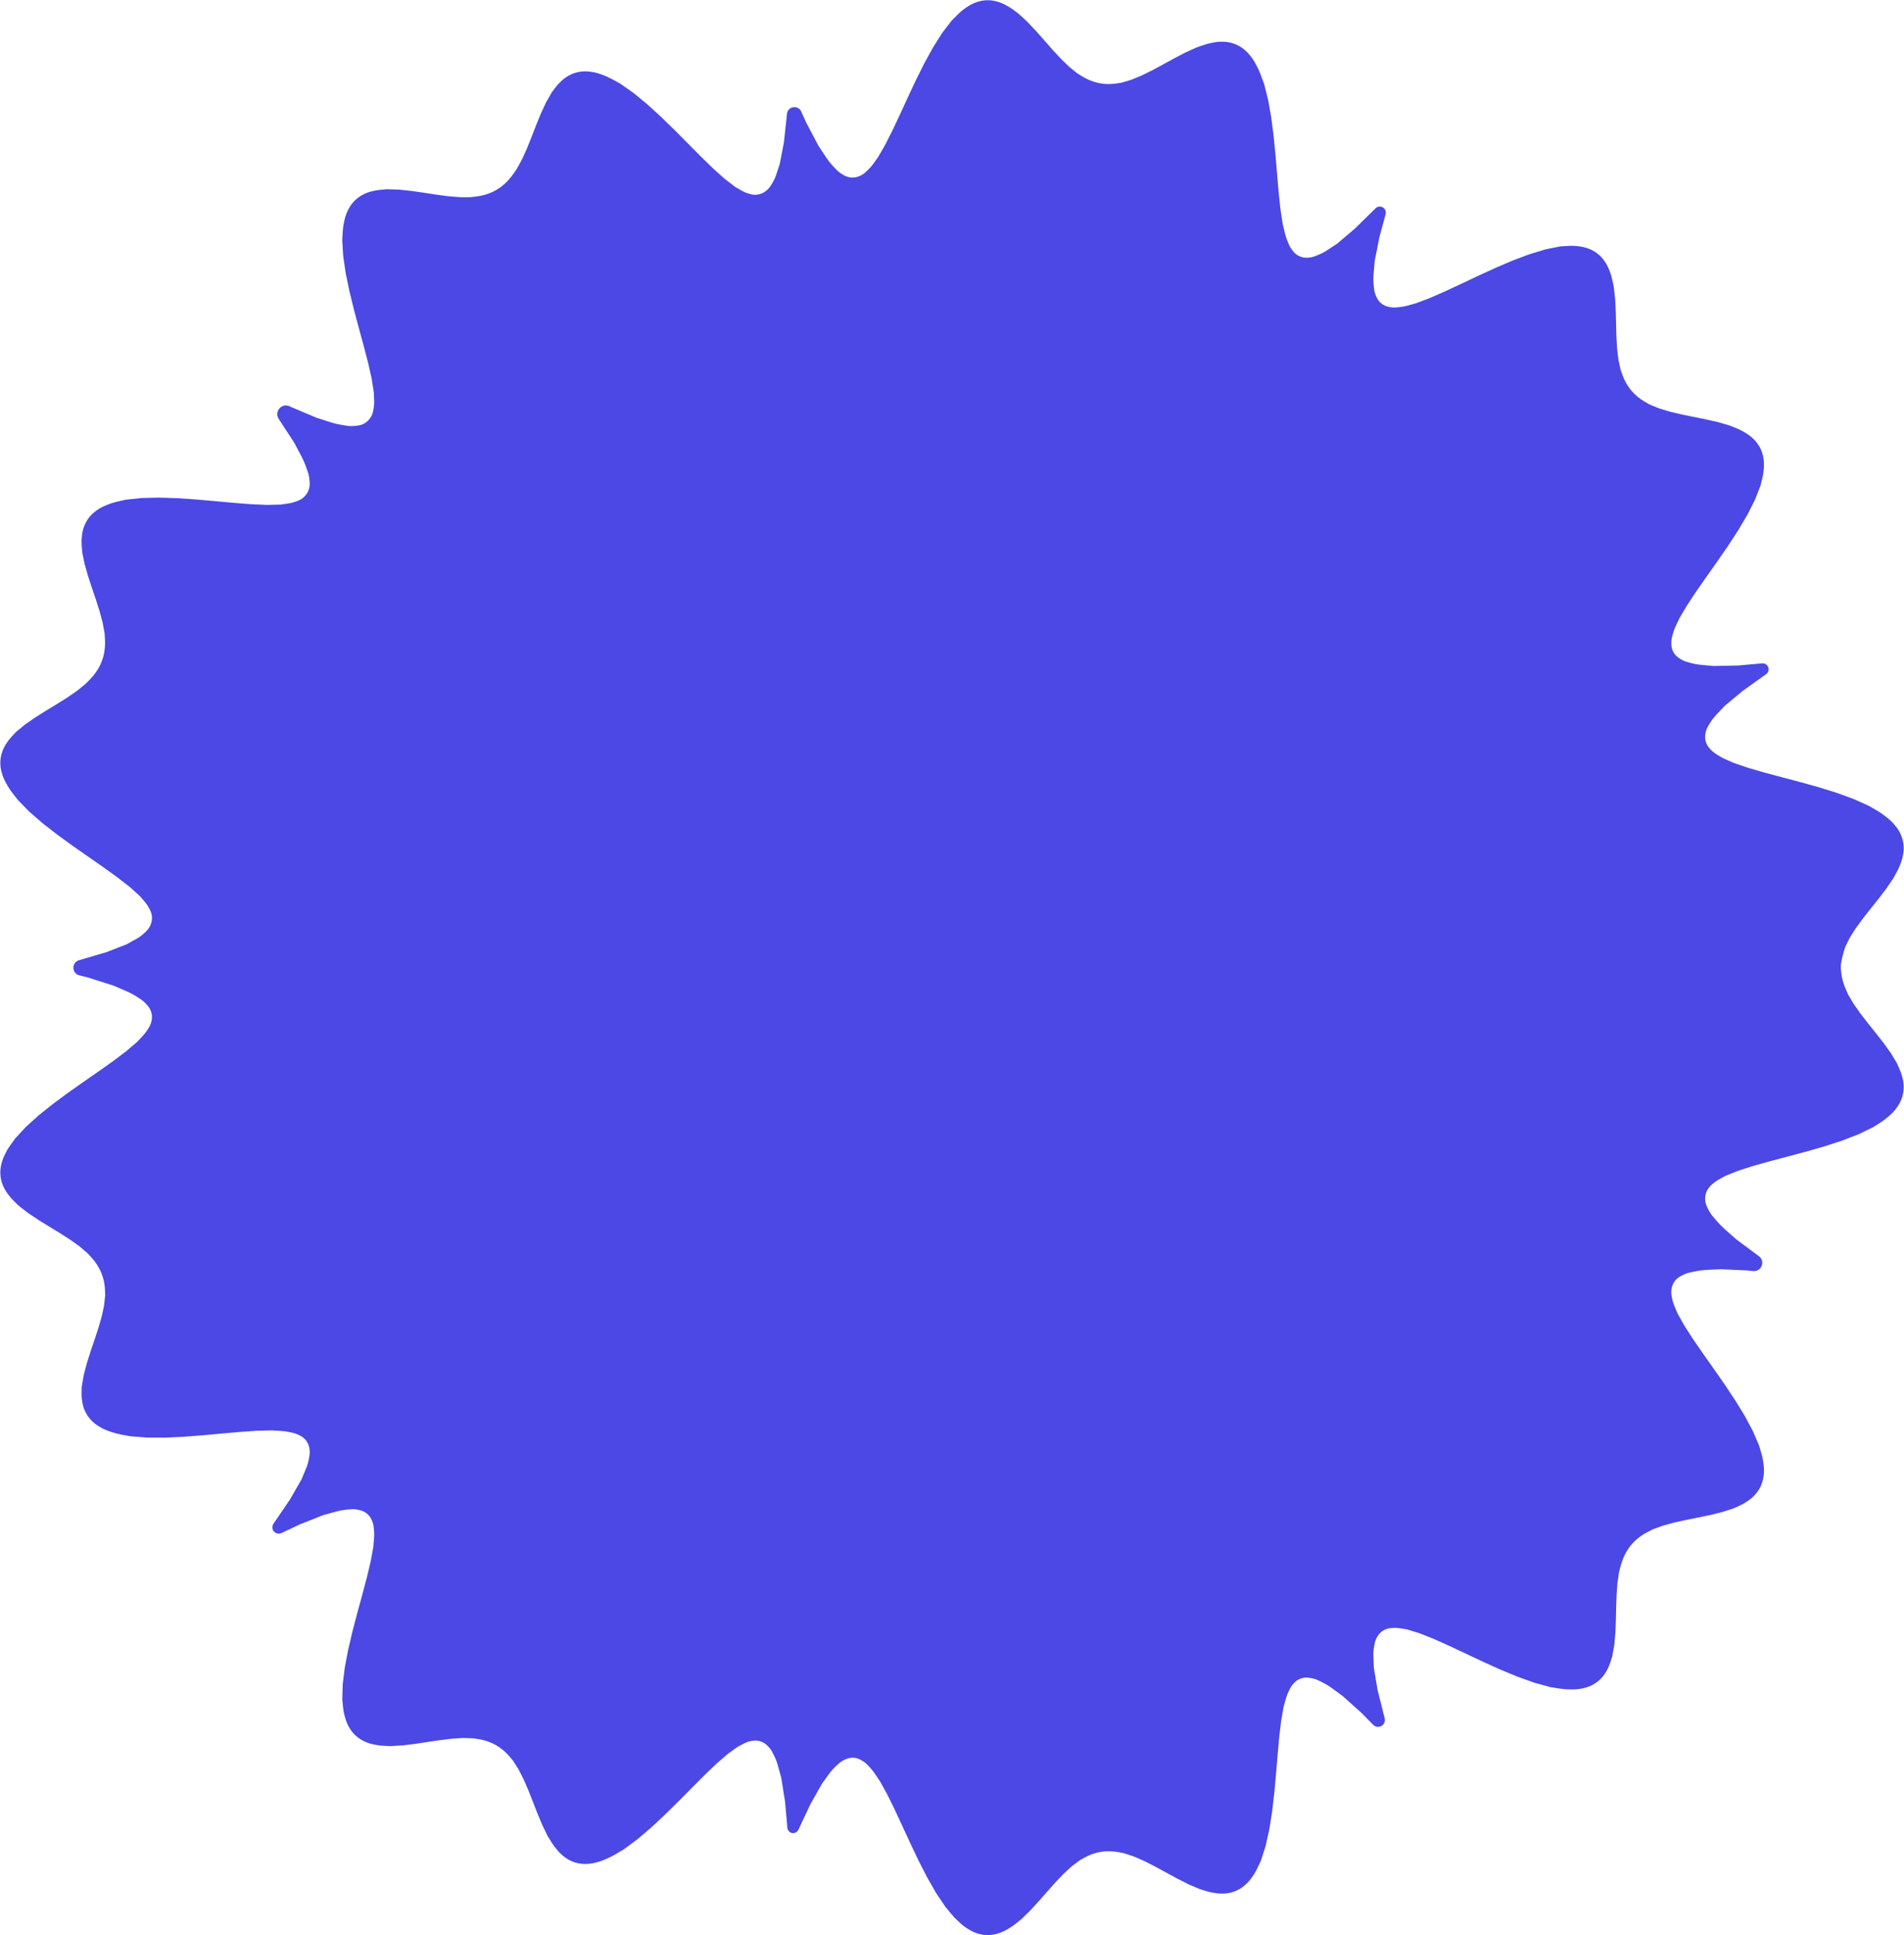 <svg width="124" height="126" viewBox="0 0 124 126" fill="none" xmlns="http://www.w3.org/2000/svg">
  <path fill-rule="evenodd" clip-rule="evenodd" d="M119.882 63.002L119.906 63.255C119.927 63.476 119.968 63.695 120.028 63.908C120.078 64.087 120.142 64.261 120.218 64.429L120.372 64.771L120.731 65.376L121.165 65.992L121.651 66.62L122.165 67.261L122.674 67.912L123.146 68.572L123.546 69.235L123.722 69.636C123.798 69.809 123.858 69.988 123.9 70.171L123.921 70.261C123.964 70.45 123.984 70.644 123.978 70.838L123.978 70.85C123.971 71.068 123.932 71.284 123.862 71.49C123.796 71.687 123.701 71.873 123.582 72.043L123.537 72.107C123.418 72.277 123.28 72.432 123.126 72.571L123.011 72.674C122.844 72.824 122.664 72.961 122.474 73.082L121.979 73.396L121.041 73.85L119.977 74.262L118.826 74.636L117.631 74.98L116.432 75.3L115.271 75.607L114.186 75.91L113.212 76.222L112.381 76.553L111.92 76.808C111.789 76.881 111.666 76.968 111.555 77.068L111.433 77.177C111.322 77.277 111.231 77.398 111.165 77.532C111.079 77.709 111.04 77.903 111.049 78.099L111.05 78.106C111.058 78.268 111.099 78.426 111.171 78.571L111.262 78.757C111.342 78.918 111.44 79.068 111.556 79.205L111.795 79.487C111.954 79.674 112.126 79.849 112.309 80.012L113.069 80.686L114.553 81.791C114.991 82.118 114.717 82.813 114.174 82.756L113.82 82.718L112.067 82.638L111.107 82.684C110.878 82.695 110.649 82.724 110.425 82.771L110.089 82.841C109.921 82.876 109.758 82.933 109.606 83.012L109.454 83.091C109.307 83.166 109.18 83.273 109.079 83.404C108.966 83.552 108.891 83.726 108.861 83.91L108.856 83.94C108.833 84.085 108.836 84.232 108.864 84.376L108.901 84.559C108.93 84.71 108.975 84.858 109.035 85L109.247 85.506L109.696 86.31L110.261 87.188L110.911 88.13L111.61 89.12L112.322 90.141L113.01 91.175L113.637 92.199L114.166 93.192L114.568 94.132L114.726 94.68C114.787 94.892 114.829 95.11 114.852 95.329L114.867 95.471C114.888 95.676 114.885 95.882 114.857 96.086L114.849 96.147C114.821 96.355 114.762 96.558 114.675 96.749C114.588 96.942 114.472 97.121 114.332 97.28L114.313 97.302C114.187 97.446 114.043 97.574 113.886 97.683L113.8 97.742C113.645 97.85 113.481 97.943 113.309 98.022L112.902 98.208L112.158 98.448L111.366 98.643L110.557 98.811L109.756 98.971L108.987 99.143L108.271 99.342L107.621 99.582L107.296 99.749C107.131 99.834 106.973 99.931 106.824 100.04L106.791 100.064C106.637 100.176 106.494 100.303 106.362 100.441C106.226 100.586 106.104 100.743 105.997 100.91L105.992 100.918C105.891 101.076 105.804 101.243 105.732 101.417L105.71 101.47C105.639 101.641 105.581 101.817 105.535 101.996L105.44 102.369L105.338 103.074L105.282 103.834L105.255 104.635L105.237 105.459L105.205 106.285L105.134 107.088L105.001 107.842L104.869 108.249C104.811 108.428 104.736 108.601 104.643 108.765L104.604 108.834C104.508 109.005 104.388 109.163 104.25 109.303C104.094 109.46 103.913 109.594 103.718 109.698C103.536 109.795 103.34 109.867 103.139 109.911L103.047 109.931C102.843 109.975 102.634 109.997 102.425 109.997L102.259 109.996C102.029 109.996 101.8 109.977 101.573 109.941L100.978 109.847L99.953 109.567L98.864 109.18L97.737 108.714L96.601 108.202L95.482 107.675L94.406 107.169L93.393 106.715L92.464 106.345L91.635 106.088L91.136 106.007C90.992 105.983 90.844 105.978 90.698 105.992L90.562 106.004C90.408 106.018 90.258 106.064 90.123 106.14C89.96 106.231 89.824 106.361 89.725 106.519L89.701 106.558C89.616 106.694 89.557 106.845 89.528 107.003L89.484 107.241C89.45 107.426 89.437 107.615 89.444 107.803L89.474 108.591L89.717 110.036L90.178 111.877C90.187 111.911 90.191 111.946 90.192 111.981C90.195 112.382 89.708 112.584 89.427 112.297L88.663 111.519L87.423 110.408L86.687 109.875C86.513 109.748 86.328 109.637 86.134 109.543L85.851 109.404C85.702 109.332 85.542 109.282 85.378 109.257L85.245 109.236C85.078 109.21 84.907 109.224 84.746 109.276C84.58 109.33 84.429 109.423 84.307 109.548L84.261 109.594C84.16 109.698 84.076 109.816 84.012 109.946L83.921 110.133C83.851 110.275 83.794 110.424 83.751 110.577L83.597 111.124L83.434 112.056L83.309 113.114L83.205 114.269L83.105 115.486L82.991 116.729L82.848 117.958L82.661 119.133L82.418 120.214L82.11 121.166L81.871 121.666C81.778 121.861 81.666 122.048 81.538 122.222L81.462 122.326C81.34 122.492 81.199 122.641 81.04 122.771L81.005 122.799C80.841 122.934 80.658 123.043 80.461 123.124C80.27 123.202 80.069 123.253 79.863 123.274L79.819 123.278C79.63 123.297 79.44 123.294 79.252 123.27L79.136 123.254C78.949 123.23 78.764 123.19 78.583 123.135L78.145 123.001L77.419 122.692L76.688 122.322L75.961 121.927L75.248 121.538L74.553 121.183L73.88 120.887L73.233 120.669L72.883 120.599C72.701 120.562 72.517 120.541 72.332 120.534L72.301 120.533C72.108 120.526 71.915 120.537 71.725 120.566C71.531 120.595 71.341 120.643 71.156 120.708L71.139 120.714C70.963 120.777 70.793 120.854 70.63 120.945L70.329 121.113L69.793 121.516L69.263 122.006L68.731 122.563L68.196 123.166L67.651 123.787L67.093 124.393L66.521 124.951L66.155 125.245C66.007 125.364 65.849 125.472 65.685 125.568L65.572 125.634C65.409 125.729 65.237 125.806 65.058 125.864L64.996 125.884C64.805 125.946 64.607 125.981 64.407 125.988C64.19 125.996 63.973 125.971 63.763 125.914L63.742 125.909C63.544 125.855 63.355 125.775 63.178 125.672L63.084 125.616C62.901 125.509 62.729 125.383 62.572 125.241L62.441 125.122C62.266 124.965 62.103 124.795 61.954 124.614L61.56 124.138L60.958 123.239L60.376 122.222L59.816 121.129L59.279 120.002L58.763 118.883L58.267 117.815L57.785 116.835L57.312 115.979L56.981 115.487C56.889 115.349 56.785 115.218 56.672 115.096L56.515 114.927C56.416 114.82 56.303 114.729 56.179 114.654L56.087 114.598C55.948 114.514 55.792 114.463 55.631 114.447C55.454 114.431 55.275 114.458 55.111 114.527L55.035 114.559C54.886 114.622 54.749 114.71 54.629 114.819L54.427 115.004C54.281 115.139 54.148 115.287 54.031 115.448L53.537 116.126L52.777 117.475L51.994 119.136C51.937 119.257 51.819 119.338 51.685 119.35C51.479 119.367 51.298 119.214 51.279 119.008L51.128 117.299L50.879 115.74L50.649 114.914C50.595 114.718 50.522 114.528 50.431 114.347L50.303 114.091C50.231 113.946 50.135 113.814 50.019 113.7L49.95 113.632C49.824 113.509 49.671 113.419 49.503 113.369C49.345 113.322 49.178 113.312 49.015 113.34L48.919 113.356C48.777 113.381 48.639 113.425 48.51 113.49L48.308 113.589C48.16 113.662 48.019 113.747 47.886 113.843L47.409 114.185L46.676 114.818L45.892 115.568L45.063 116.398L44.199 117.271L43.31 118.147L42.411 118.987L41.516 119.749L40.641 120.397L40.107 120.716C39.903 120.837 39.692 120.944 39.473 121.035L39.307 121.105C39.11 121.187 38.906 121.25 38.697 121.292L38.585 121.314C38.384 121.354 38.179 121.367 37.974 121.354L37.947 121.352C37.732 121.338 37.519 121.291 37.318 121.214C37.129 121.142 36.952 121.044 36.791 120.922L36.743 120.886C36.592 120.772 36.455 120.642 36.332 120.499L36.25 120.402C36.127 120.257 36.014 120.103 35.914 119.941L35.669 119.545L35.319 118.828L35.001 118.069L34.7 117.299L34.403 116.547L34.096 115.838L33.766 115.191L33.403 114.623L33.178 114.357C33.058 114.215 32.926 114.083 32.784 113.963L32.767 113.948C32.618 113.823 32.457 113.711 32.287 113.616C32.119 113.521 31.942 113.442 31.758 113.38L31.732 113.371C31.556 113.312 31.375 113.267 31.192 113.237L30.843 113.181L30.164 113.159L29.434 113.203L28.662 113.296L27.86 113.416L27.043 113.54L26.229 113.639L25.438 113.685L24.978 113.665C24.789 113.656 24.601 113.632 24.415 113.594L24.298 113.569C24.113 113.53 23.932 113.471 23.76 113.391L23.715 113.37C23.529 113.284 23.356 113.172 23.202 113.037C23.041 112.897 22.902 112.733 22.79 112.551L22.77 112.518C22.662 112.344 22.576 112.156 22.516 111.96L22.48 111.842C22.416 111.636 22.372 111.424 22.349 111.21L22.291 110.665L22.318 109.672L22.453 108.579L22.674 107.415L22.956 106.212L23.273 105.005L23.595 103.823L23.894 102.698L24.142 101.654L24.313 100.716L24.361 100.142C24.374 99.982 24.373 99.821 24.359 99.661L24.339 99.448C24.326 99.304 24.291 99.163 24.234 99.03L24.204 98.959C24.138 98.802 24.034 98.662 23.903 98.552C23.772 98.442 23.616 98.365 23.449 98.328L23.331 98.301C23.171 98.264 23.005 98.253 22.841 98.268L22.538 98.295C22.328 98.314 22.12 98.352 21.917 98.408L21.059 98.644L19.54 99.244L18.334 99.815C18.026 99.961 17.682 99.694 17.748 99.359C17.758 99.304 17.78 99.251 17.812 99.205L18.882 97.634L19.627 96.34L19.939 95.596C20.013 95.419 20.069 95.235 20.104 95.046L20.15 94.797C20.18 94.639 20.18 94.477 20.152 94.318L20.141 94.261C20.109 94.08 20.031 93.911 19.916 93.769C19.818 93.646 19.694 93.546 19.553 93.476L19.439 93.42C19.309 93.354 19.17 93.307 19.027 93.278L18.791 93.23C18.625 93.195 18.455 93.174 18.285 93.164L17.683 93.131L16.691 93.156L15.591 93.234L14.411 93.339L13.182 93.451L11.939 93.546L10.718 93.601L9.557 93.596L8.491 93.513L7.894 93.403C7.666 93.361 7.442 93.301 7.223 93.225L7.063 93.169C6.864 93.1 6.674 93.01 6.494 92.901L6.409 92.849C6.234 92.742 6.073 92.612 5.933 92.462L5.926 92.454C5.776 92.293 5.65 92.111 5.554 91.913C5.468 91.734 5.406 91.545 5.371 91.35L5.357 91.277C5.324 91.092 5.309 90.904 5.314 90.716L5.324 90.291L5.45 89.54L5.654 88.762L5.904 87.975L6.168 87.194L6.419 86.43L6.629 85.695L6.779 84.994L6.85 84.333L6.838 83.994C6.832 83.807 6.81 83.62 6.771 83.437L6.769 83.424C6.728 83.231 6.67 83.042 6.593 82.859C6.519 82.682 6.429 82.513 6.324 82.353L6.304 82.322C6.203 82.167 6.089 82.02 5.964 81.883L5.72 81.615L5.197 81.165L4.597 80.732L3.936 80.307L3.24 79.882L2.536 79.448L1.855 78.996L1.233 78.517L0.909 78.203C0.773 78.072 0.649 77.929 0.538 77.776L0.474 77.688C0.362 77.534 0.268 77.367 0.195 77.19L0.182 77.158C0.103 76.964 0.052 76.759 0.031 76.55C0.01 76.34 0.021 76.128 0.062 75.921L0.072 75.867C0.112 75.665 0.177 75.469 0.264 75.283L0.322 75.159C0.416 74.96 0.527 74.77 0.654 74.592L0.982 74.132L1.67 73.387L2.499 72.635L3.432 71.887L4.429 71.15L5.447 70.433L6.445 69.74L7.382 69.076L8.221 68.442L8.928 67.839L9.308 67.434C9.415 67.321 9.51 67.198 9.593 67.066L9.696 66.901C9.774 66.778 9.829 66.642 9.861 66.5L9.87 66.459C9.91 66.281 9.905 66.096 9.856 65.92C9.811 65.76 9.731 65.612 9.621 65.487L9.517 65.368C9.405 65.241 9.275 65.13 9.132 65.039L8.852 64.859C8.662 64.739 8.463 64.633 8.257 64.545L7.391 64.173L5.75 63.65L5.164 63.502C4.676 63.379 4.642 62.699 5.115 62.528L6.922 61.996L8.238 61.487L8.899 61.12C9.058 61.032 9.206 60.925 9.34 60.802L9.502 60.654C9.621 60.544 9.717 60.413 9.784 60.266L9.792 60.248C9.873 60.073 9.908 59.881 9.894 59.689C9.883 59.538 9.841 59.39 9.773 59.255L9.703 59.118C9.635 58.985 9.552 58.861 9.456 58.748L9.119 58.352L8.462 57.758L7.662 57.134L6.752 56.479L5.769 55.795L4.753 55.085L3.744 54.354L2.786 53.609L1.92 52.857L1.184 52.109L0.818 51.643C0.678 51.464 0.553 51.274 0.444 51.076L0.367 50.937C0.267 50.754 0.187 50.561 0.13 50.361L0.107 50.281C0.05 50.082 0.021 49.876 0.021 49.669C0.022 49.448 0.055 49.229 0.12 49.019L0.122 49.013C0.18 48.827 0.262 48.649 0.365 48.484L0.412 48.409C0.512 48.25 0.627 48.101 0.756 47.964L1.053 47.647L1.649 47.158L2.315 46.699L3.015 46.26L3.717 45.833L4.392 45.409L5.014 44.979L5.563 44.535L5.829 44.267C5.959 44.136 6.08 43.995 6.189 43.846L6.22 43.804C6.332 43.652 6.431 43.489 6.514 43.32C6.602 43.14 6.674 42.95 6.727 42.756C6.777 42.573 6.81 42.386 6.826 42.197L6.83 42.151C6.846 41.967 6.847 41.781 6.835 41.597L6.811 41.226L6.684 40.537L6.491 39.812L6.251 39.056L5.988 38.28L5.73 37.493L5.508 36.711L5.354 35.949L5.32 35.508C5.306 35.32 5.309 35.131 5.329 34.944L5.339 34.848C5.36 34.656 5.405 34.467 5.473 34.287L5.479 34.269C5.555 34.067 5.66 33.878 5.792 33.707C5.919 33.542 6.069 33.396 6.238 33.273L6.296 33.231C6.463 33.11 6.644 33.008 6.835 32.929L6.974 32.871C7.18 32.785 7.393 32.717 7.611 32.666L8.177 32.536L9.205 32.426L10.34 32.398L11.546 32.436L12.786 32.52L14.023 32.629L15.223 32.74L16.351 32.828L17.38 32.873L18.283 32.851L18.812 32.774C18.962 32.752 19.108 32.714 19.25 32.66L19.41 32.599C19.549 32.547 19.677 32.468 19.786 32.369L19.79 32.365C19.935 32.233 20.044 32.067 20.108 31.882C20.16 31.729 20.18 31.566 20.166 31.404L20.149 31.209C20.133 31.033 20.095 30.86 20.036 30.694L19.915 30.355C19.835 30.129 19.738 29.909 19.625 29.697L19.157 28.817L18.165 27.294C17.824 26.815 18.349 26.198 18.876 26.459L18.97 26.505L20.617 27.201L21.55 27.5C21.774 27.571 22.003 27.625 22.235 27.662L22.583 27.718C22.755 27.745 22.93 27.75 23.103 27.731L23.286 27.712C23.448 27.695 23.605 27.643 23.746 27.56C23.91 27.463 24.048 27.326 24.146 27.162L24.155 27.147C24.23 27.02 24.281 26.881 24.306 26.736L24.337 26.559C24.363 26.409 24.373 26.256 24.368 26.104L24.347 25.563L24.206 24.662L23.98 23.649L23.694 22.547L23.376 21.381L23.055 20.178L22.759 18.971L22.515 17.791L22.351 16.671L22.287 15.643L22.321 15.067C22.334 14.845 22.366 14.625 22.417 14.409L22.451 14.266C22.498 14.065 22.569 13.87 22.662 13.686L22.692 13.626C22.786 13.439 22.906 13.267 23.049 13.115C23.196 12.959 23.365 12.826 23.551 12.72L23.571 12.709C23.738 12.613 23.916 12.539 24.101 12.488L24.198 12.461C24.379 12.411 24.565 12.377 24.752 12.36L25.195 12.32L25.973 12.344L26.782 12.43L27.601 12.548L28.409 12.672L29.192 12.776L29.937 12.838L30.633 12.839L30.999 12.796C31.183 12.775 31.364 12.74 31.543 12.691L31.584 12.679C31.767 12.628 31.946 12.561 32.117 12.478C32.296 12.391 32.467 12.287 32.627 12.168L32.632 12.164C32.783 12.051 32.923 11.925 33.051 11.788L33.089 11.748C33.215 11.613 33.331 11.469 33.437 11.317L33.654 11.004L33.993 10.381L34.307 9.69L34.606 8.949L34.904 8.181L35.215 7.415L35.554 6.682L35.933 6.014L36.195 5.67C36.308 5.52 36.437 5.382 36.577 5.258L36.641 5.202C36.787 5.073 36.951 4.963 37.126 4.876C37.325 4.777 37.538 4.709 37.757 4.674C37.961 4.641 38.168 4.637 38.373 4.661L38.461 4.672C38.668 4.697 38.871 4.744 39.068 4.814L39.221 4.868C39.436 4.944 39.644 5.037 39.845 5.146L40.369 5.431L41.234 6.035L42.125 6.765L43.024 7.584L43.918 8.453L44.791 9.332L45.632 10.18L46.432 10.959L47.182 11.633L47.877 12.169L48.322 12.425C48.45 12.498 48.586 12.556 48.728 12.597L48.869 12.638C49.016 12.68 49.17 12.692 49.321 12.672C49.509 12.648 49.688 12.576 49.84 12.464L49.866 12.446C49.995 12.351 50.105 12.231 50.189 12.094L50.31 11.898C50.406 11.741 50.484 11.573 50.543 11.397L50.786 10.666L51.056 9.255L51.261 7.35C51.369 6.897 51.989 6.838 52.181 7.263L52.512 7.998L53.306 9.499L53.819 10.272C53.941 10.456 54.078 10.629 54.228 10.79L54.451 11.027C54.566 11.149 54.697 11.255 54.843 11.339L54.97 11.413C55.115 11.498 55.277 11.547 55.444 11.559C55.622 11.572 55.801 11.54 55.964 11.468L56.012 11.446C56.145 11.387 56.266 11.307 56.372 11.208L56.519 11.071C56.634 10.964 56.738 10.847 56.831 10.72L57.163 10.267L57.634 9.458L58.112 8.513L58.603 7.469L59.112 6.362L59.642 5.233L60.195 4.125L60.77 3.079L61.366 2.138L61.98 1.339L62.376 0.942C62.53 0.788 62.697 0.648 62.877 0.525L62.987 0.449C63.156 0.333 63.339 0.238 63.531 0.166L63.578 0.149C63.777 0.075 63.985 0.031 64.196 0.019C64.404 0.006 64.612 0.024 64.815 0.072L64.853 0.081C65.038 0.124 65.217 0.19 65.387 0.275L65.488 0.326C65.656 0.411 65.817 0.51 65.969 0.622L66.335 0.892L66.913 1.427L67.475 2.022L68.023 2.641L68.562 3.253L69.094 3.828L69.624 4.341L70.158 4.774L70.463 4.964C70.621 5.062 70.785 5.147 70.956 5.219L70.988 5.232C71.165 5.306 71.348 5.364 71.536 5.404C71.728 5.446 71.924 5.469 72.121 5.473L72.136 5.473C72.323 5.477 72.51 5.465 72.695 5.437L73.032 5.386L73.671 5.196L74.336 4.923L75.024 4.585L75.732 4.204L76.456 3.807L77.186 3.426L77.915 3.094L78.361 2.938C78.541 2.876 78.725 2.826 78.913 2.79L79.044 2.765C79.229 2.729 79.417 2.713 79.605 2.717L79.675 2.718C79.874 2.722 80.072 2.753 80.262 2.811C80.471 2.874 80.67 2.968 80.851 3.091L80.864 3.1C81.034 3.215 81.188 3.352 81.321 3.508L81.389 3.587C81.526 3.748 81.646 3.922 81.746 4.108L81.829 4.26C81.941 4.465 82.037 4.678 82.117 4.897L82.328 5.472L82.591 6.516L82.794 7.665L82.949 8.881L83.071 10.124L83.174 11.353L83.275 12.532L83.391 13.624L83.54 14.6L83.68 15.182C83.72 15.346 83.771 15.507 83.835 15.663L83.924 15.883C83.978 16.017 84.051 16.144 84.14 16.259L84.212 16.354C84.309 16.48 84.433 16.583 84.574 16.657C84.735 16.74 84.913 16.781 85.094 16.778L85.164 16.776C85.325 16.773 85.484 16.741 85.634 16.682L85.878 16.586C86.059 16.514 86.233 16.424 86.395 16.317L87.081 15.866L88.239 14.885L89.584 13.562C89.644 13.503 89.72 13.465 89.802 13.453C90.083 13.411 90.314 13.671 90.24 13.945L89.841 15.419L89.528 16.997L89.453 17.87C89.435 18.076 89.436 18.284 89.456 18.491L89.485 18.785C89.501 18.948 89.543 19.108 89.61 19.257L89.655 19.358C89.725 19.516 89.833 19.655 89.968 19.762C90.1 19.867 90.254 19.94 90.419 19.974L90.503 19.992C90.644 20.021 90.789 20.029 90.933 20.015L91.151 19.994C91.312 19.979 91.472 19.95 91.629 19.907L92.188 19.755L93.087 19.418L94.075 18.987L95.133 18.494L96.241 17.971L97.375 17.45L98.508 16.966L99.612 16.55L100.66 16.234L101.627 16.041L102.168 16.01C102.382 15.998 102.596 16.006 102.808 16.035L102.927 16.052C103.13 16.08 103.328 16.134 103.517 16.213L103.548 16.226C103.746 16.309 103.93 16.421 104.095 16.559C104.252 16.689 104.388 16.841 104.502 17.01L104.533 17.055C104.638 17.212 104.726 17.38 104.794 17.557L104.839 17.672C104.907 17.849 104.962 18.031 105.002 18.217L105.099 18.67L105.187 19.46L105.229 20.282L105.25 21.108L105.271 21.919L105.316 22.694L105.402 23.418L105.544 24.081L105.663 24.412C105.725 24.587 105.802 24.756 105.893 24.919L105.905 24.941C106 25.111 106.11 25.271 106.234 25.42C106.359 25.569 106.498 25.706 106.648 25.829L106.667 25.845C106.811 25.963 106.964 26.069 107.126 26.161L107.43 26.335L108.056 26.591L108.753 26.802L109.506 26.981L110.299 27.143L111.109 27.307L111.91 27.49L112.672 27.714L113.101 27.888C113.277 27.96 113.447 28.045 113.61 28.143L113.716 28.207C113.878 28.305 114.028 28.42 114.164 28.551L114.204 28.589C114.351 28.73 114.477 28.891 114.578 29.067C114.686 29.253 114.765 29.455 114.812 29.664L114.82 29.696C114.865 29.896 114.885 30.101 114.878 30.306L114.874 30.425C114.866 30.639 114.838 30.852 114.789 31.061L114.665 31.588L114.31 32.507L113.818 33.485L113.218 34.502L112.546 35.535L111.837 36.562L111.13 37.564L110.46 38.523L109.865 39.423L109.375 40.252L109.128 40.778C109.058 40.925 109.002 41.078 108.958 41.235L108.899 41.447C108.86 41.586 108.842 41.73 108.846 41.875L108.848 41.963C108.852 42.13 108.896 42.295 108.975 42.443C109.057 42.596 109.174 42.727 109.318 42.825L109.407 42.885C109.542 42.978 109.691 43.047 109.848 43.092L110.13 43.172C110.329 43.228 110.533 43.266 110.738 43.284L111.607 43.362L113.208 43.329L114.76 43.19C115.031 43.166 115.243 43.419 115.171 43.681C115.147 43.768 115.094 43.844 115.021 43.896L113.489 44.989L112.319 45.962L111.753 46.562C111.619 46.704 111.5 46.859 111.397 47.026L111.258 47.251C111.174 47.389 111.114 47.54 111.082 47.698L111.068 47.769C111.032 47.946 111.041 48.128 111.094 48.301C111.141 48.454 111.221 48.595 111.328 48.713L111.406 48.8C111.504 48.907 111.616 49.001 111.739 49.079L111.938 49.205C112.08 49.294 112.229 49.373 112.383 49.441L112.93 49.68L113.862 49.997L114.915 50.301L116.056 50.606L117.247 50.921L118.448 51.256L119.618 51.62L120.714 52.02L121.696 52.46L122.226 52.766C122.428 52.883 122.621 53.015 122.804 53.161L122.94 53.269C123.105 53.401 123.256 53.549 123.391 53.712L123.457 53.792C123.588 53.951 123.697 54.126 123.782 54.313L123.788 54.328C123.878 54.528 123.937 54.74 123.963 54.957C123.988 55.155 123.985 55.355 123.954 55.552L123.944 55.621C123.915 55.807 123.867 55.99 123.801 56.166L123.753 56.29C123.686 56.469 123.605 56.643 123.512 56.81L123.283 57.222L122.83 57.883L122.329 58.537L121.813 59.182L121.315 59.814L120.862 60.434L120.477 61.042L120.178 61.64L120.169 61.669C120.042 62.042 119.948 62.426 119.888 62.816L119.882 63.002Z" fill="#4B48E5"/>
</svg>